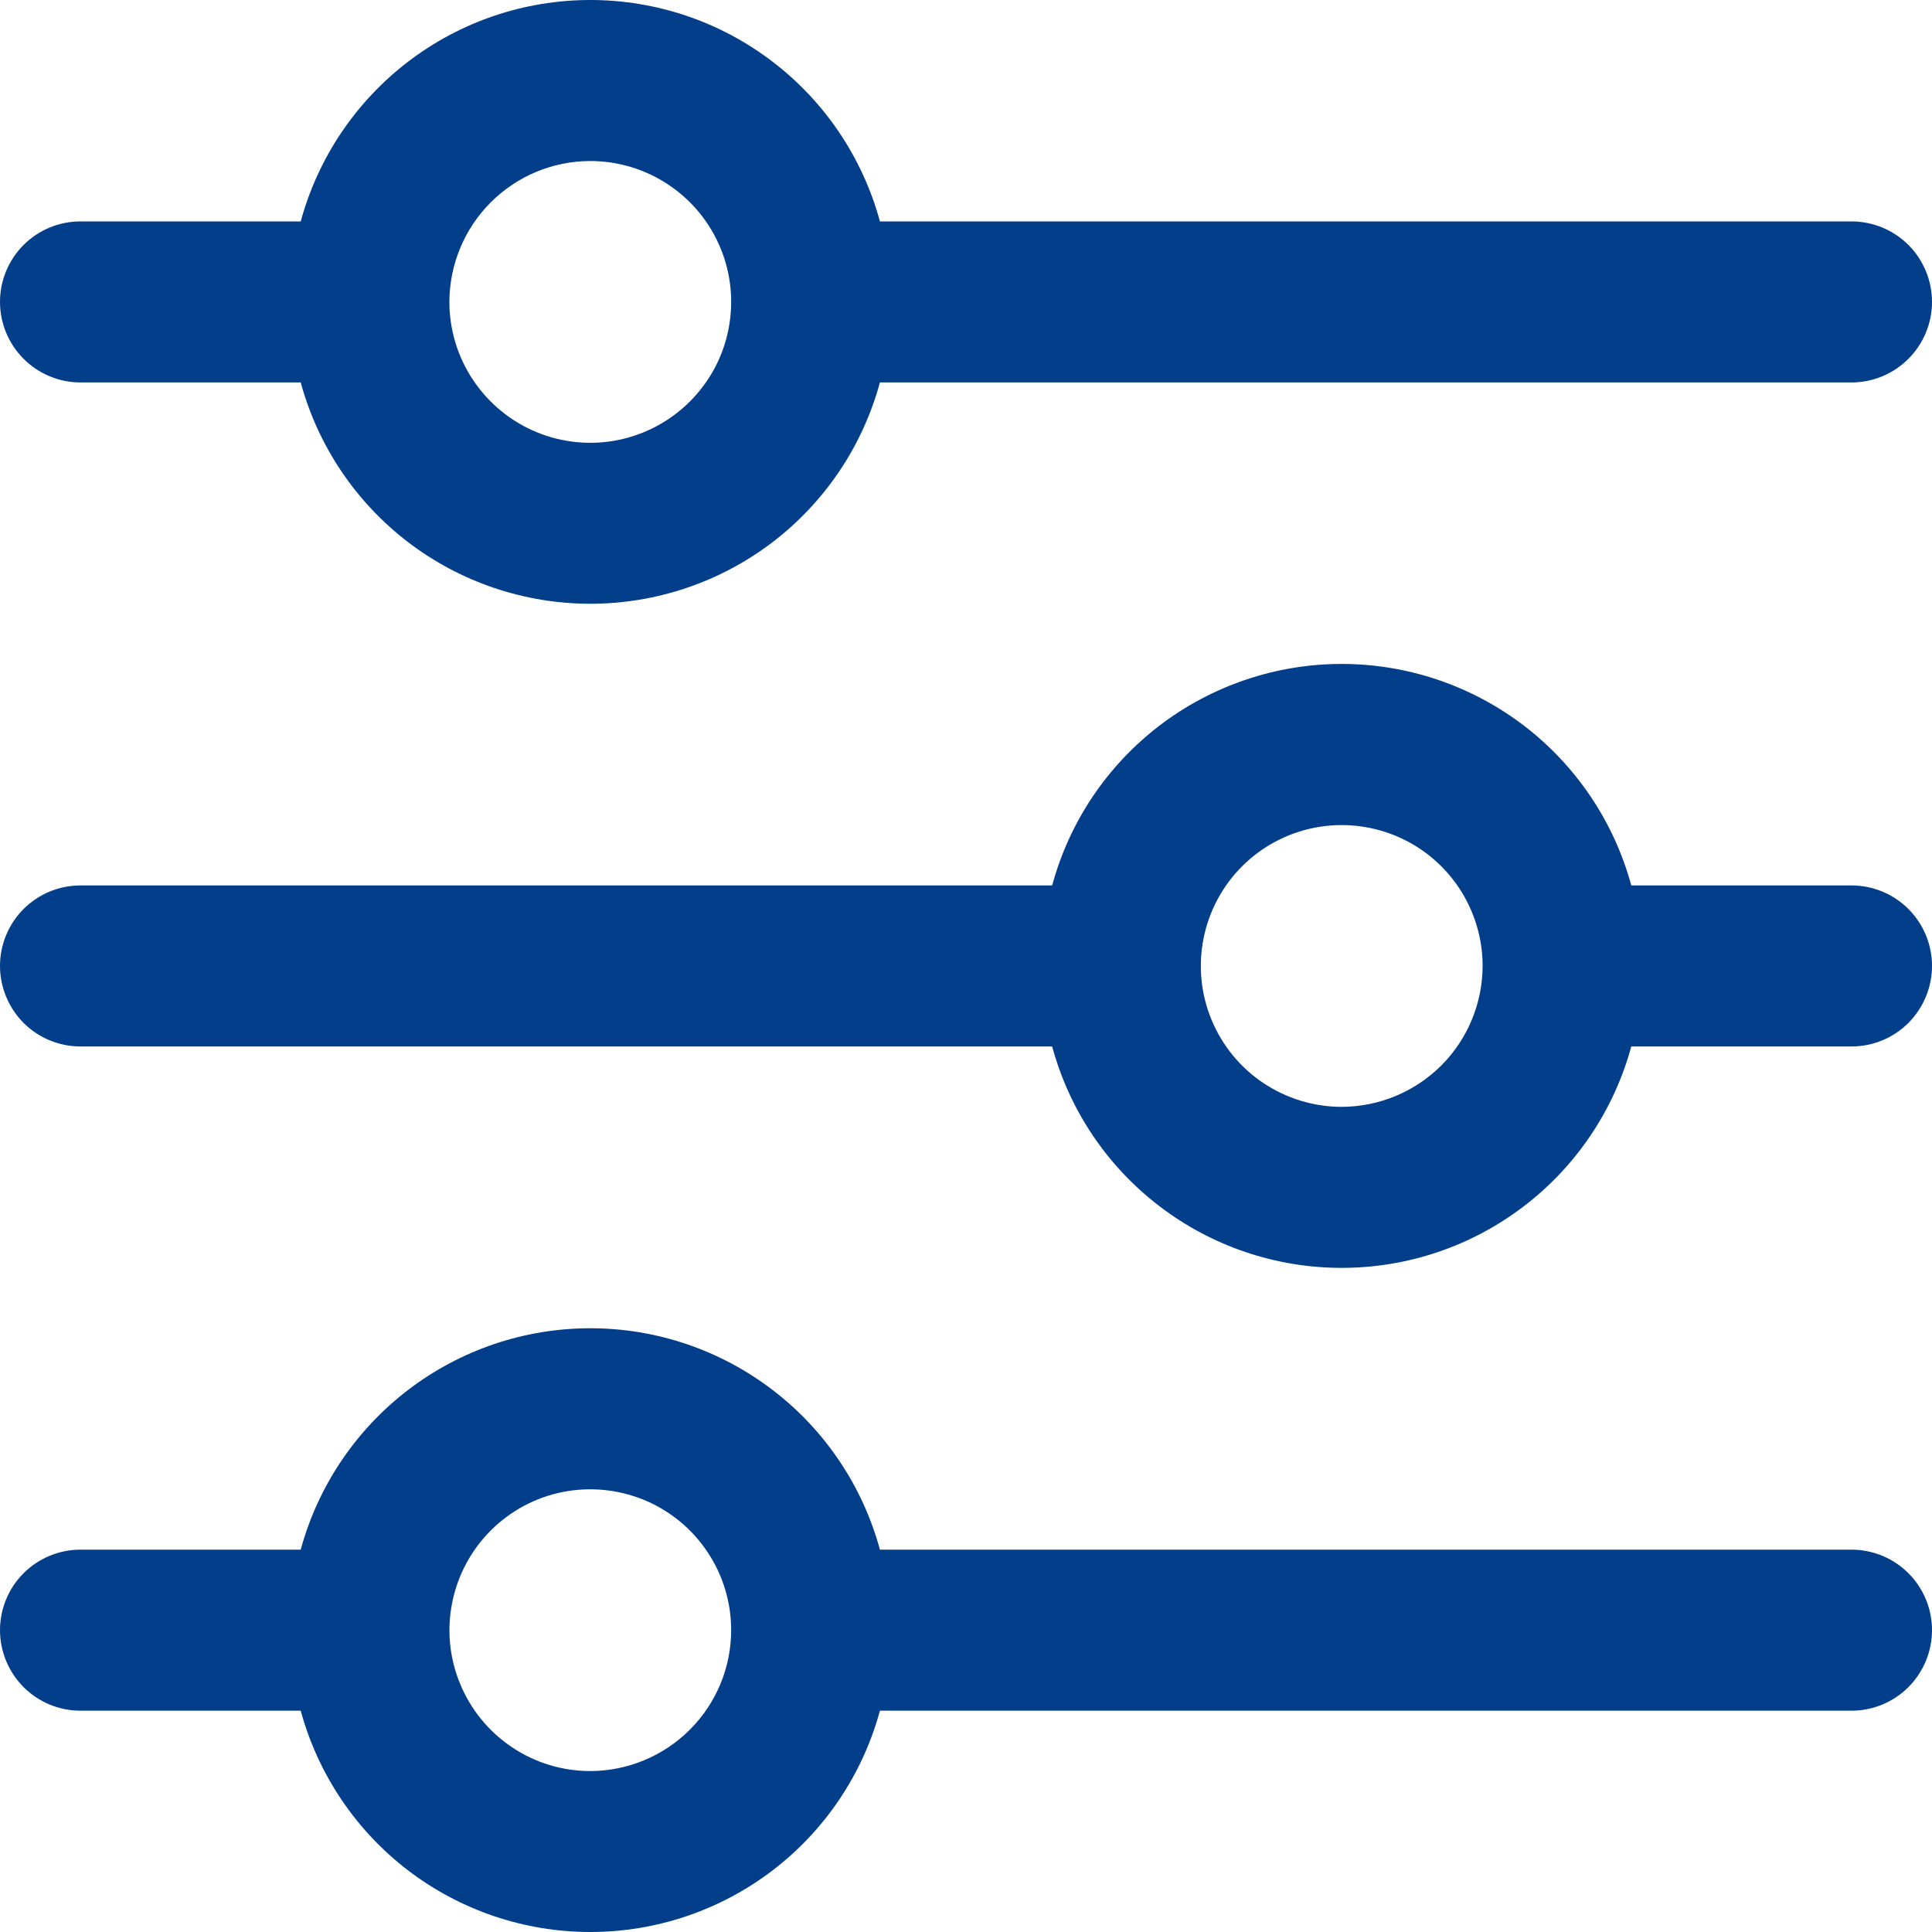 <svg xmlns="http://www.w3.org/2000/svg" width="20" height="20" viewBox="0 0 20 20" fill="none">
  <g clip-path="url(#clip0_108_9308)">
    <path d="M0.833 3.959H3.113C3.292 4.617 3.683 5.198 4.224 5.612C4.766 6.026 5.429 6.25 6.111 6.25C6.793 6.25 7.456 6.026 7.998 5.612C8.54 5.198 8.93 4.617 9.109 3.959H19.167C19.388 3.959 19.6 3.871 19.756 3.714C19.912 3.558 20 3.346 20 3.125C20 2.904 19.912 2.692 19.756 2.536C19.6 2.38 19.388 2.292 19.167 2.292H9.109C8.93 1.634 8.54 1.053 7.998 0.639C7.456 0.224 6.793 0 6.111 0C5.429 0 4.766 0.224 4.224 0.639C3.683 1.053 3.292 1.634 3.113 2.292H0.833C0.612 2.292 0.4 2.38 0.244 2.536C0.088 2.692 0 2.904 0 3.125C0 3.346 0.088 3.558 0.244 3.714C0.4 3.871 0.612 3.959 0.833 3.959ZM6.111 1.667C6.399 1.667 6.681 1.752 6.921 1.913C7.161 2.073 7.348 2.301 7.458 2.567C7.569 2.834 7.597 3.127 7.541 3.41C7.485 3.693 7.346 3.952 7.142 4.156C6.938 4.36 6.678 4.499 6.395 4.556C6.112 4.612 5.819 4.583 5.553 4.473C5.286 4.362 5.059 4.175 4.898 3.935C4.738 3.696 4.652 3.414 4.652 3.125C4.653 2.739 4.807 2.368 5.08 2.095C5.354 1.821 5.724 1.667 6.111 1.667Z" fill="#023E8A"/>
    <path d="M19.167 9.166H16.887C16.708 8.508 16.318 7.927 15.776 7.512C15.234 7.098 14.571 6.873 13.889 6.873C13.207 6.873 12.544 7.098 12.002 7.512C11.46 7.927 11.07 8.508 10.892 9.166H0.833C0.612 9.166 0.4 9.254 0.244 9.41C0.088 9.566 0 9.778 0 9.999C0 10.22 0.088 10.432 0.244 10.589C0.4 10.745 0.612 10.833 0.833 10.833H10.892C11.07 11.491 11.46 12.072 12.002 12.486C12.544 12.901 13.207 13.125 13.889 13.125C14.571 13.125 15.234 12.901 15.776 12.486C16.318 12.072 16.708 11.491 16.887 10.833H19.167C19.388 10.833 19.6 10.745 19.756 10.589C19.912 10.432 20 10.22 20 9.999C20 9.778 19.912 9.566 19.756 9.41C19.6 9.254 19.388 9.166 19.167 9.166ZM13.889 11.458C13.601 11.458 13.319 11.372 13.079 11.212C12.839 11.052 12.652 10.824 12.542 10.557C12.431 10.291 12.403 9.998 12.459 9.715C12.515 9.432 12.654 9.172 12.858 8.968C13.062 8.764 13.322 8.625 13.605 8.569C13.887 8.513 14.181 8.542 14.447 8.652C14.714 8.762 14.941 8.949 15.102 9.189C15.262 9.429 15.348 9.711 15.348 9.999C15.347 10.386 15.193 10.757 14.92 11.03C14.646 11.303 14.276 11.457 13.889 11.458Z" fill="#023E8A"/>
    <path d="M19.167 16.042H9.109C8.93 15.384 8.54 14.803 7.998 14.389C7.456 13.974 6.793 13.75 6.111 13.75C5.429 13.75 4.766 13.974 4.224 14.389C3.683 14.803 3.292 15.384 3.113 16.042H0.833C0.612 16.042 0.4 16.13 0.244 16.286C0.088 16.442 0 16.654 0 16.875C0 17.096 0.088 17.308 0.244 17.465C0.4 17.621 0.612 17.709 0.833 17.709H3.113C3.292 18.367 3.683 18.948 4.224 19.362C4.766 19.776 5.429 20 6.111 20C6.793 20 7.456 19.776 7.998 19.362C8.54 18.948 8.93 18.367 9.109 17.709H19.167C19.388 17.709 19.6 17.621 19.756 17.465C19.912 17.308 20 17.096 20 16.875C20 16.654 19.912 16.442 19.756 16.286C19.6 16.13 19.388 16.042 19.167 16.042ZM6.111 18.334C5.822 18.334 5.54 18.248 5.301 18.088C5.061 17.927 4.874 17.7 4.764 17.433C4.653 17.167 4.624 16.874 4.681 16.591C4.737 16.308 4.876 16.048 5.08 15.844C5.284 15.64 5.543 15.501 5.826 15.445C6.109 15.389 6.402 15.418 6.669 15.528C6.935 15.638 7.163 15.825 7.323 16.065C7.484 16.305 7.569 16.587 7.569 16.875C7.569 17.262 7.415 17.632 7.141 17.906C6.868 18.179 6.497 18.333 6.111 18.334Z" fill="#023E8A"/>
  </g>
  <defs>
    <clipPath id="clip0_108_9308">
      <rect width="20" height="20" fill="white"/>
    </clipPath>
  </defs>
</svg>
